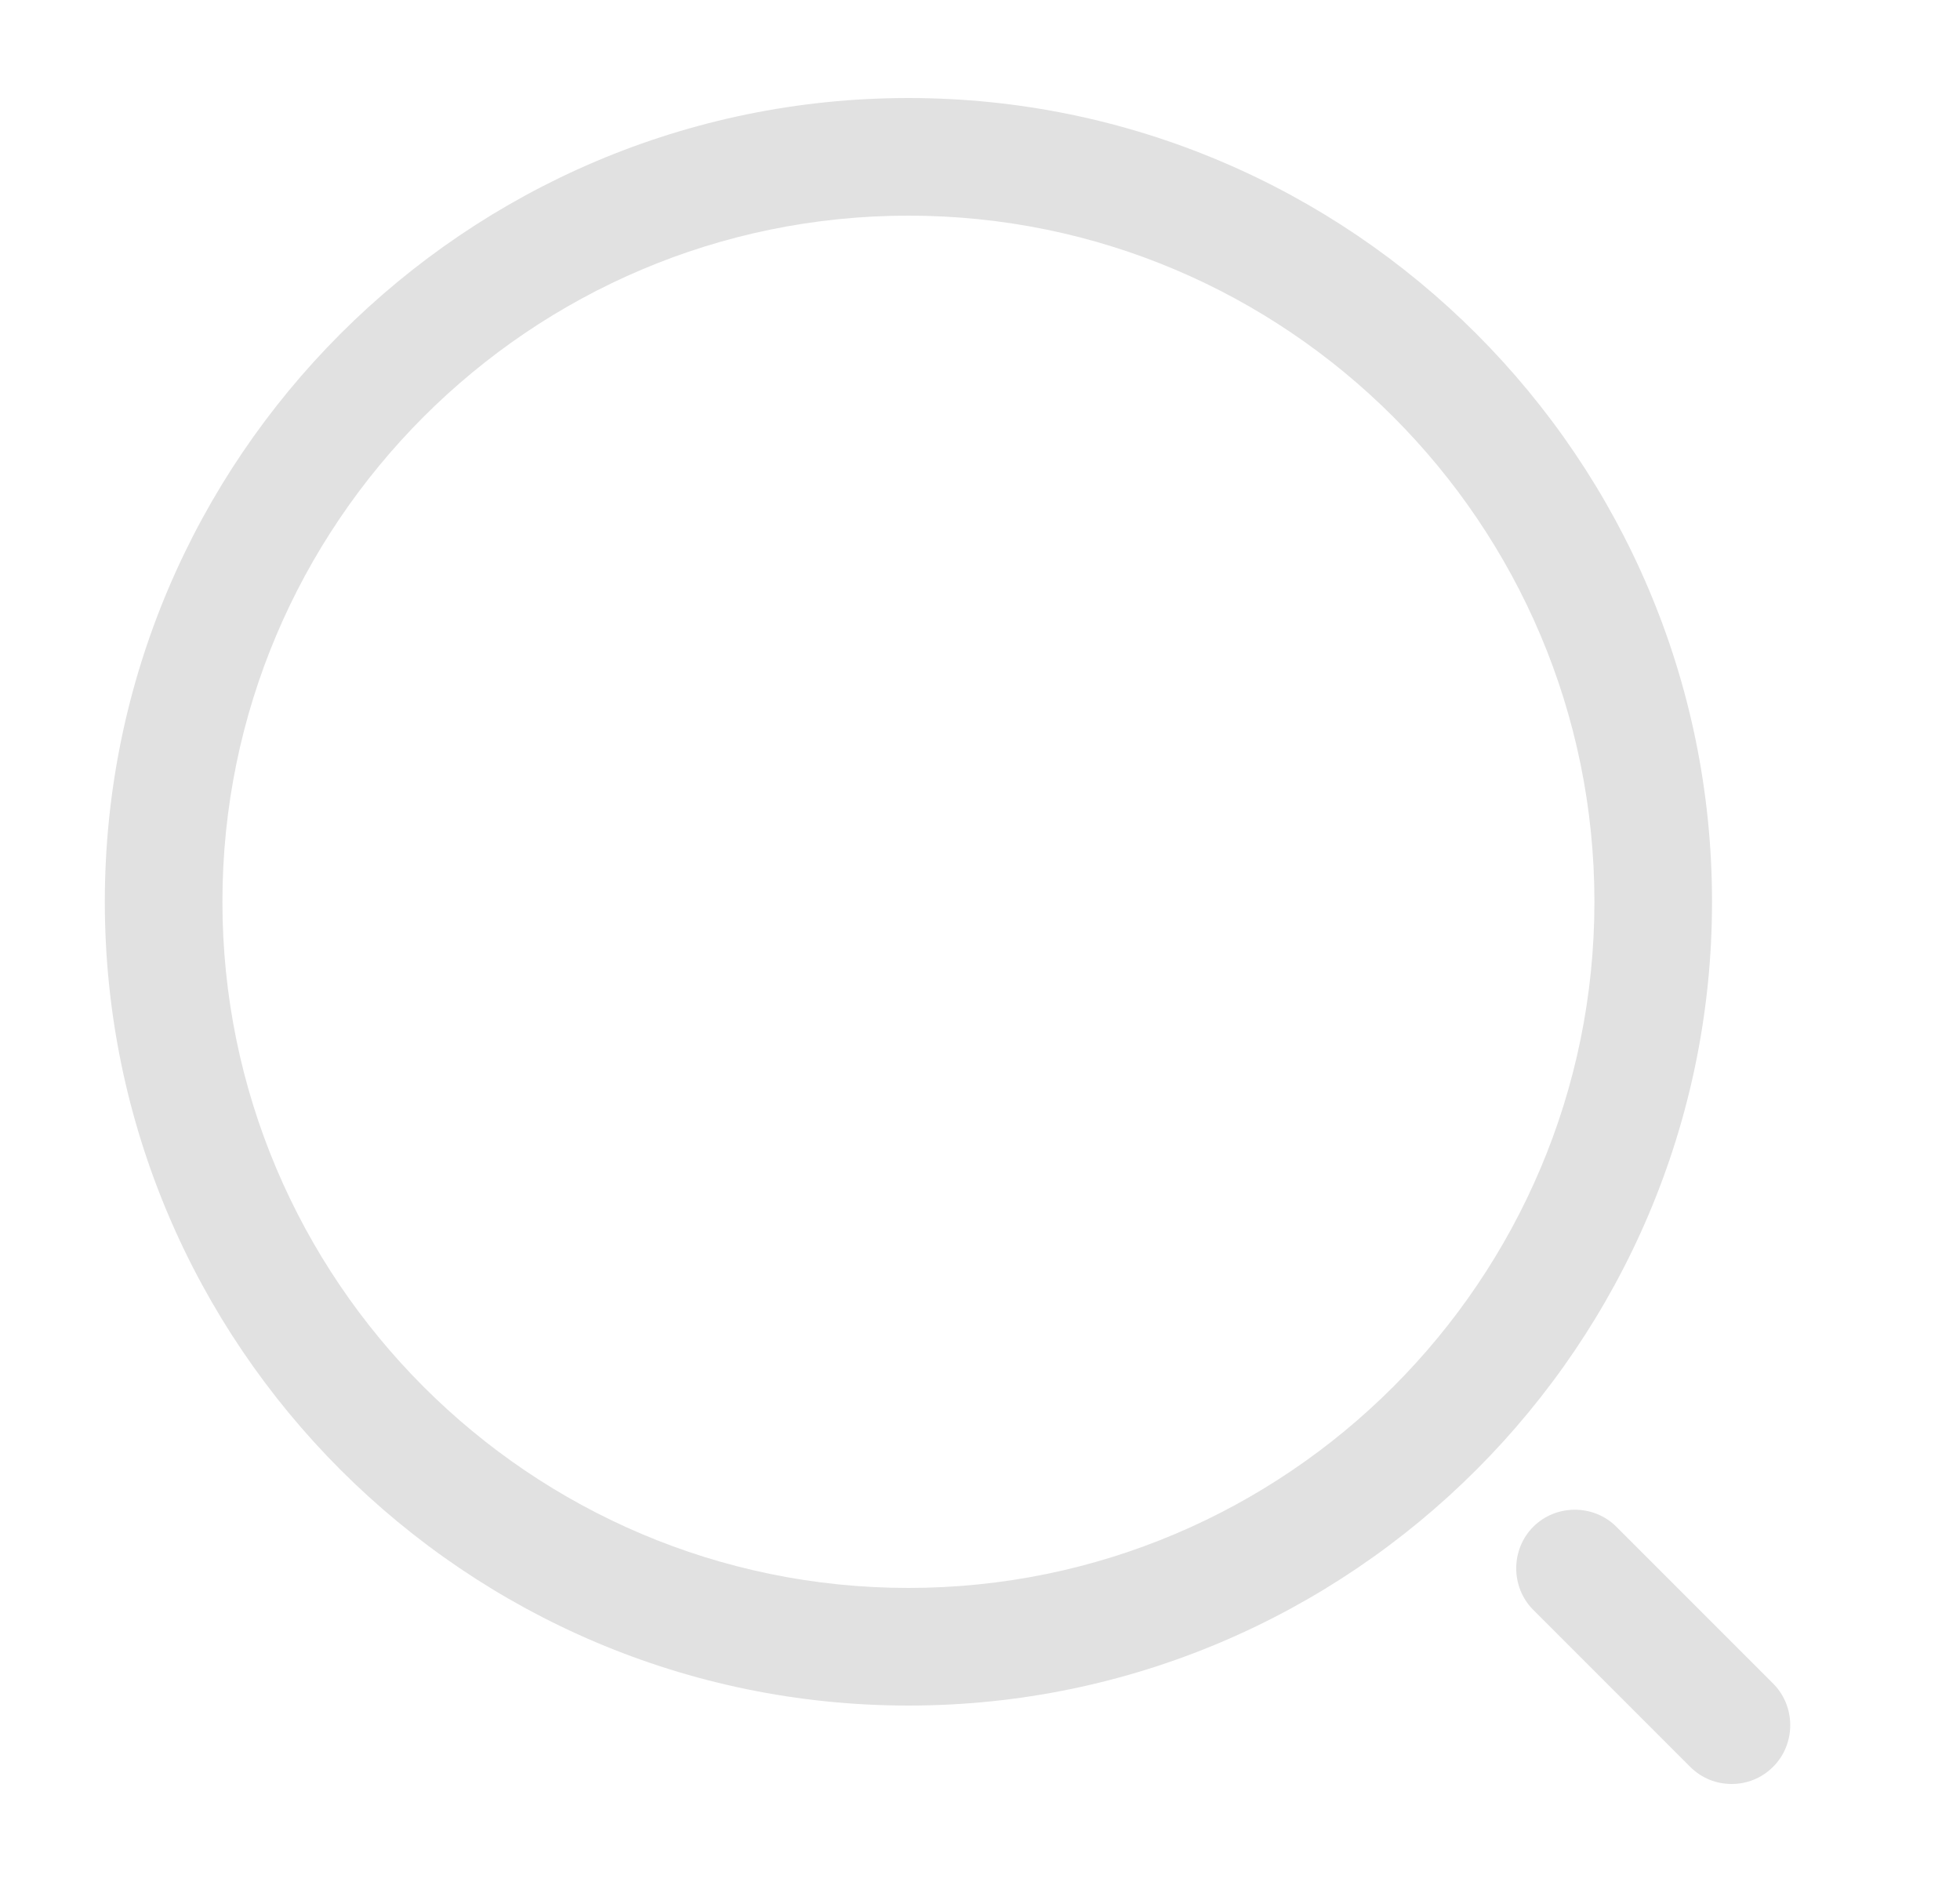 <svg width="25" height="24" viewBox="0 0 25 24" fill="none" xmlns="http://www.w3.org/2000/svg">
<path d="M11.587 21.75C5.937 21.75 1.337 17.15 1.337 11.5C1.337 5.85 5.937 1.25 11.587 1.25C17.237 1.25 21.837 5.85 21.837 11.5C21.837 17.15 17.237 21.75 11.587 21.75ZM11.587 2.75C6.757 2.75 2.837 6.68 2.837 11.5C2.837 16.32 6.757 20.25 11.587 20.25C16.417 20.25 20.337 16.32 20.337 11.5C20.337 6.68 16.417 2.75 11.587 2.75Z" fill="#E1E1E1"/>
<path d="M22.087 22.75C21.897 22.75 21.707 22.68 21.557 22.53L19.557 20.53C19.267 20.24 19.267 19.76 19.557 19.47C19.847 19.18 20.327 19.18 20.617 19.47L22.617 21.47C22.907 21.76 22.907 22.24 22.617 22.53C22.467 22.68 22.277 22.75 22.087 22.75Z" fill="#E1E1E1"/>
</svg>
